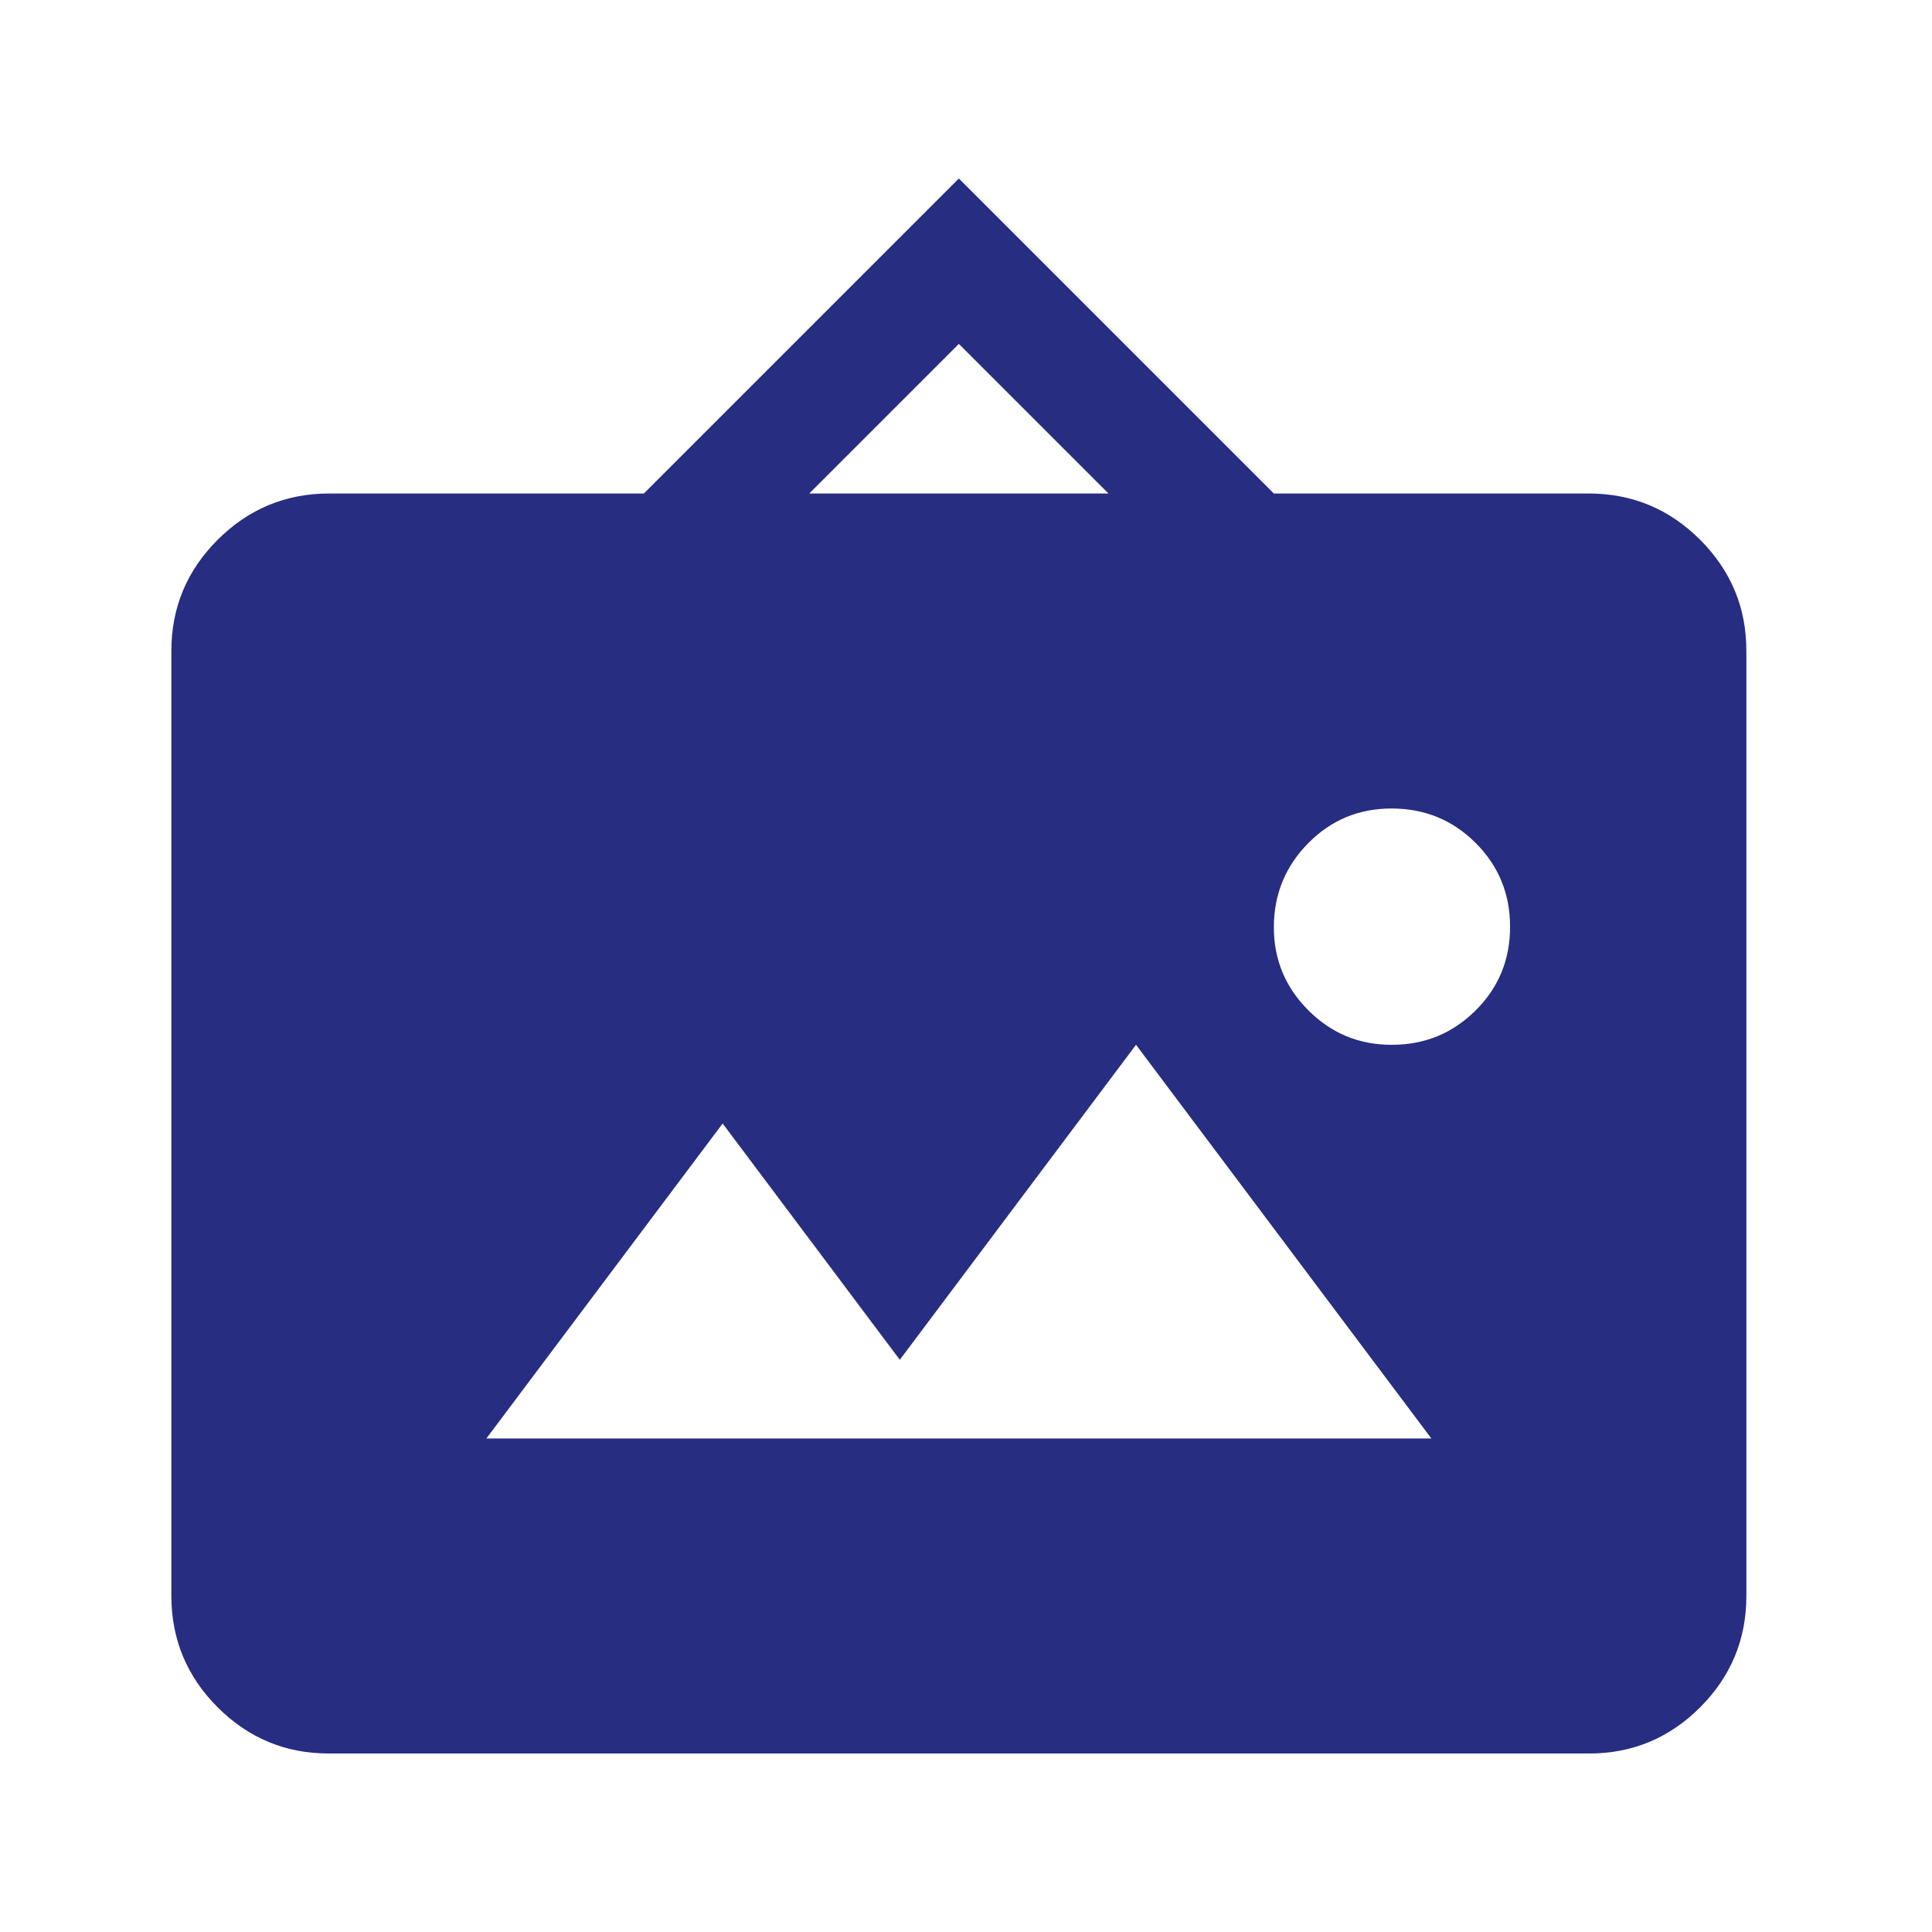 <?xml version="1.0" encoding="UTF-8"?> <svg xmlns="http://www.w3.org/2000/svg" width="23" height="23" viewBox="0 0 23 23" fill="none"><path d="M3.915 20.875C3.399 20.875 2.958 20.692 2.591 20.325C2.224 19.958 2.041 19.516 2.04 19V7.75C2.04 7.234 2.224 6.793 2.591 6.426C2.959 6.059 3.4 5.876 3.915 5.875H7.665L11.415 2.125L15.165 5.875H18.915C19.431 5.875 19.872 6.059 20.24 6.426C20.607 6.794 20.791 7.235 20.79 7.75V19C20.79 19.516 20.607 19.957 20.24 20.325C19.873 20.692 19.431 20.876 18.915 20.875H3.915ZM5.79 17.125H17.04L13.524 12.438L10.712 16.188L8.603 13.375L5.79 17.125ZM16.571 12.438C16.962 12.438 17.294 12.301 17.568 12.028C17.842 11.755 17.978 11.422 17.977 11.031C17.977 10.64 17.84 10.308 17.568 10.036C17.295 9.763 16.963 9.626 16.571 9.625C16.179 9.624 15.848 9.761 15.576 10.036C15.304 10.311 15.167 10.643 15.165 11.031C15.163 11.42 15.3 11.752 15.576 12.028C15.851 12.303 16.183 12.44 16.571 12.438ZM9.634 5.875H13.196L11.415 4.094L9.634 5.875Z" fill="#272D81"></path></svg> 